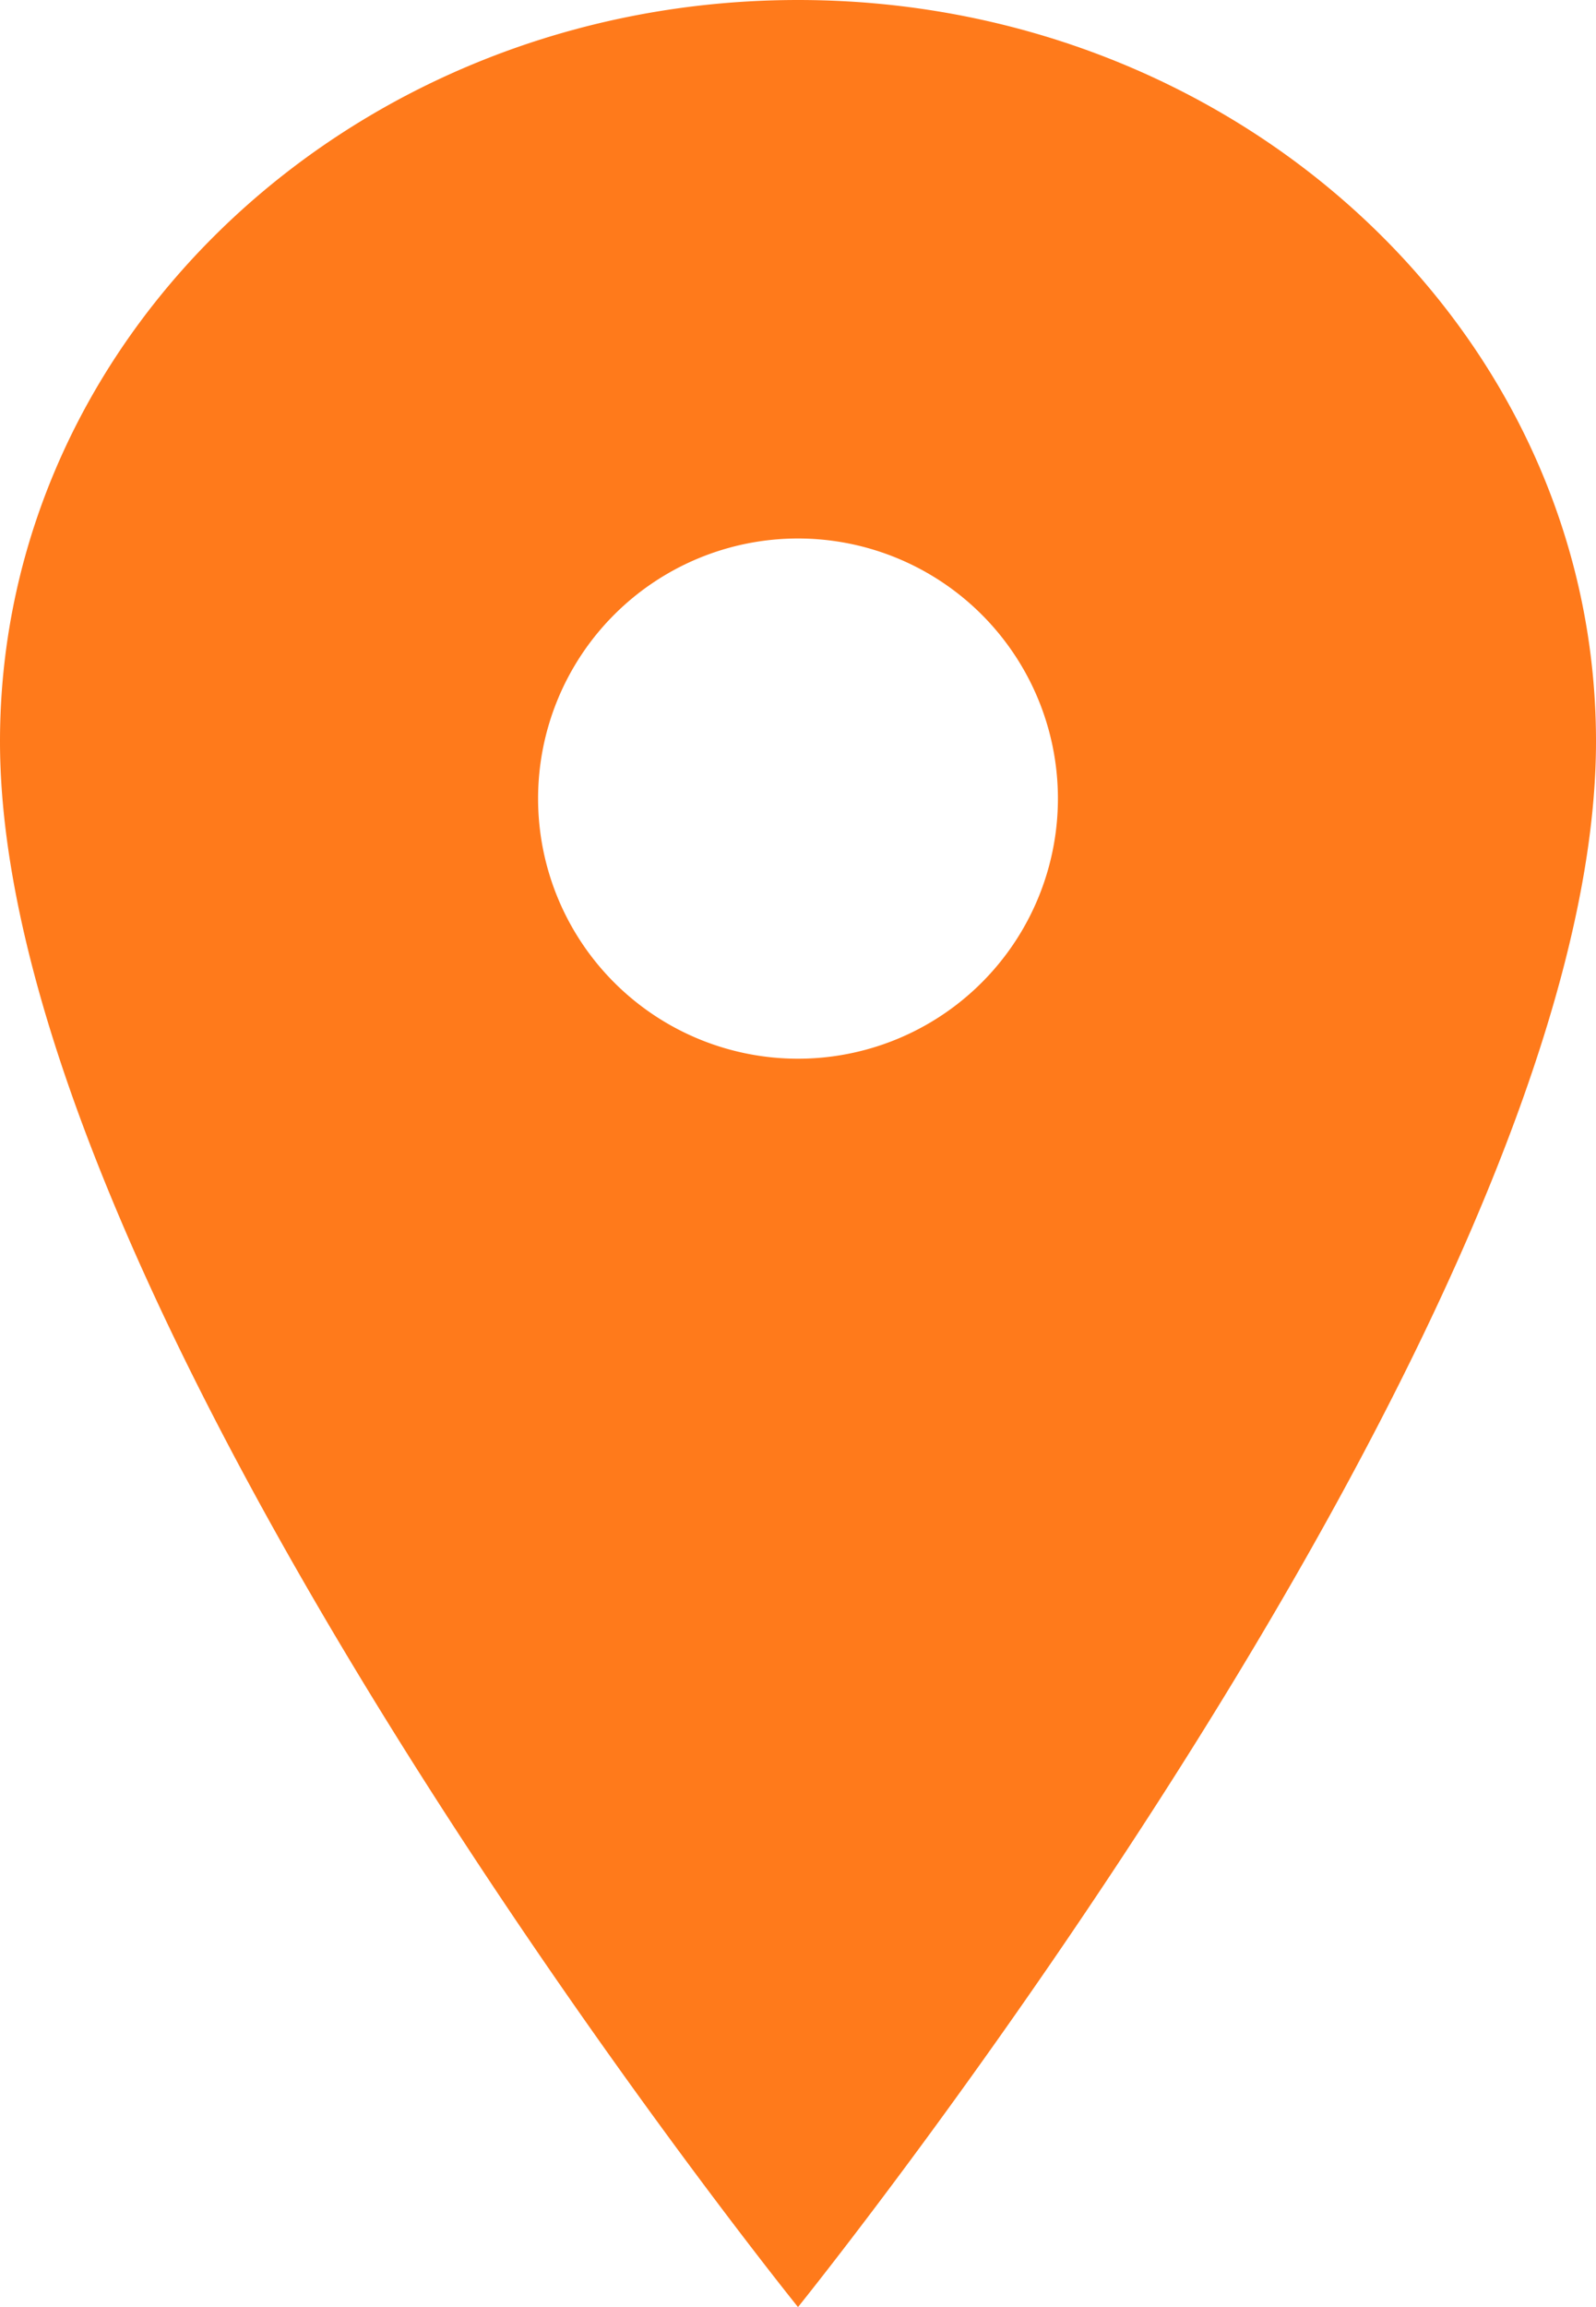 <svg xmlns="http://www.w3.org/2000/svg" width="33.3" height="48.1" viewBox="0 0 33.3 48.1">
  <path id="Icon_ionic-ios-pin" data-name="Icon ionic-ios-pin" d="M24.525,3.375c-9.192,0-16.65,6.926-16.65,15.459,0,12.025,16.65,32.641,16.65,32.641s16.65-20.616,16.65-32.641C41.175,10.3,33.717,3.375,24.525,3.375Zm0,22.073a5.423,5.423,0,1,1,5.423-5.423A5.423,5.423,0,0,1,24.525,25.448Z" transform="translate(-7.875 -3.375)" fill="#ff7a1b"/>
</svg>
